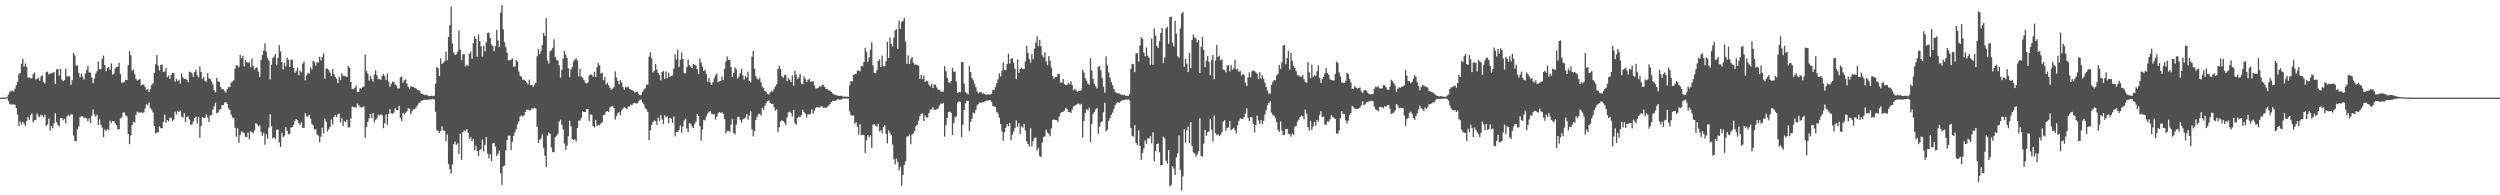 <svg xmlns="http://www.w3.org/2000/svg" width="1920" height="150"><path fill="#4f4f4f" d="M0 75h1v1H0zM1 75h1v1H1zM2 75h1v1H2zM3 75h1v1H3zM4 74.879h1v1H4zM5 74.391h1v1.089H5zM6 72.601h1v5.118H6zM7 70.537h1v9.439H7zM8 70.029h1v10.272H8zM9 69.521h1v10.771H9zM10 70.226h1v9.796H10zM11 68.15h1v12.39H11zM12 65.561h1v17.485H12zM13 63.052h1v24.971H13zM14 57.014h1v39.698H14zM15 56.087h1v37.214H15zM16 48.949h1v46.805H16zM17 45.179h1v48.485H17zM18 51.146h1v43.85H18zM19 48.752h1v47.988H19zM20 51.279h1v41.593H20zM21 59.624h1v30.291H21zM22 59.397h1v32.683H22zM23 60.265h1v28.125H23zM24 60.027h1v27.036H24zM25 56.863h1v37.095H25zM26 55.586h1v36.759H26zM27 61.086h1v30.925H27zM28 60.448h1v26.624H28zM29 59.619h1v29.416H29zM30 61.917h1v28.171H30zM31 58.731h1v29.341H31zM32 57.802h1v30.918H32zM33 62.938h1v27.146H33zM34 64.197h1v23.946H34zM35 55.383h1v41.46H35zM36 54.872h1v40.664H36zM37 57.186h1v33.9H37zM38 56.284h1v43.976H38zM39 56.527h1v40.304H39zM40 55.829h1v42.733H40zM41 55.17h1v39.583H41zM42 64.4h1v22.57H42zM43 53.32h1v40.467H43zM44 53.027h1v42.994H44zM45 57.973h1v39.169H45zM46 52.961h1v37.928H46zM47 61.107h1v29.453H47zM48 62.347h1v30.117H48zM49 61.558h1v29.654H49zM50 52.691h1v42.151H50zM51 58.713h1v30.689H51zM52 58.534h1v29.73H52zM53 58.667h1v30.639H53zM54 65.19h1v22.461H54zM55 61.528h1v26.487H55zM56 40.638h1v63.468H56zM57 42.581h1v65.857H57zM58 50.411h1v57.924H58zM59 50.294h1v48.931H59zM60 55.877h1v41.128H60zM61 59.409h1v30.607H61zM62 56.532h1v32.934H62zM63 58.971h1v30.339H63zM64 61.114h1v29.359H64zM65 56.589h1v33.843H65zM66 53.833h1v37.214H66zM67 50.592h1v42.486H67zM68 55.577h1v35.326H68zM69 55.689h1v38.762H69zM70 59.523h1v29.238H70zM71 64.014h1v20.046H71zM72 60.329h1v27.558H72zM73 56.582h1v33.04H73zM74 54.716h1v33.419H74zM75 47.225h1v48.718H75zM76 53.123h1v38.595H76zM77 53.213h1v42.644H77zM78 45.154h1v52.902H78zM79 42.581h1v62.664H79zM80 49.942h1v49.517H80zM81 54.625h1v46.061H81zM82 52.066h1v46.954H82zM83 51.53h1v48.302H83zM84 53.6h1v39.034H84zM85 48.74h1v45.633H85zM86 57.273h1v35.734H86zM87 56.488h1v36.507H87zM88 52.567h1v42.254H88zM89 51.375h1v44.738H89zM90 51.308h1v47.876H90zM91 48.212h1v51.192H91zM92 56.907h1v33.866H92zM93 63.519h1v26.624H93zM94 63.359h1v23.111H94zM95 62.915h1v23.383H95zM96 61.217h1v27.347H96zM97 61.56h1v27.901H97zM98 50.047h1v52.831H98zM99 39.306h1v71.408H99zM100 42.437h1v61.604H100zM101 54.227h1v41.815H101zM102 53.407h1v40.16H102zM103 57.001h1v37.198H103zM104 60.548h1v27.489H104zM105 61.913h1v23.827H105zM106 61.221h1v25.251H106zM107 60.617h1v25.958H107zM108 65.414h1v20.54H108zM109 65.048h1v21.836H109zM110 64.861h1v21.387H110zM111 66.911h1v16.393H111zM112 69.196h1v10.826H112zM113 68.44h1v12.557H113zM114 70.702h1v8.089H114zM115 68.326h1v14.566H115zM116 65.323h1v18.954H116zM117 63.972h1v22.417H117zM118 55.959h1v40.776H118zM119 49.475h1v53.056H119zM120 42.293h1v59.366H120zM121 50.322h1v51.35H121zM122 54.172h1v42.921H122zM123 49.892h1v48.604H123zM124 49.466h1v48.89H124zM125 55.25h1v38.414H125zM126 54.906h1v33.209H126zM127 52.075h1v42.156H127zM128 59.299h1v32.87H128zM129 57.994h1v35.31H129zM130 60.635h1v29.7H130zM131 57.422h1v33.033H131zM132 56.012h1v37.002H132zM133 56.14h1v35.651H133zM134 62.755h1v23.056H134zM135 60.558h1v27.475H135zM136 62.393h1v22.884H136zM137 61.253h1v24.866H137zM138 64.362h1v20.494H138zM139 56.499h1v33.094H139zM140 59.37h1v30.975H140zM141 60.571h1v26.308H141zM142 60.477h1v33.143H142zM143 61.221h1v28.524H143zM144 63.11h1v26.315H144zM145 55.009h1v36.786H145zM146 55.483h1v40.547H146zM147 56.259h1v39.167H147zM148 59.088h1v34.269H148zM149 55.264h1v35.333H149zM150 53.462h1v36.196H150zM151 57.935h1v37.047H151zM152 59.507h1v30.179H152zM153 50.977h1v54.875H153zM154 55.231h1v41.41H154zM155 60.759h1v29.183H155zM156 59.113h1v31.424H156zM157 62.041h1v28.421H157zM158 62.865h1v25.01H158zM159 56.184h1v33.978H159zM160 60.077h1v33.628H160zM161 60.796h1v28.006H161zM162 62.636h1v25.69H162zM163 64.828h1v19.46H163zM164 69.292h1v12.497H164zM165 70.921h1v7.933H165zM166 59.779h1v27.281H166zM167 62.437h1v23.989H167zM168 62.851h1v21.36H168zM169 66.783h1v17.068H169zM170 68.596h1v12.131H170zM171 68.475h1v12.257H171zM172 69.997h1v8.775H172zM173 71.136h1v7.247H173zM174 68.532h1v11.188H174zM175 66.939h1v16.32H175zM176 66.792h1v17.652H176zM177 63.464h1v24.504H177zM178 62.672h1v27.507H178zM179 61.711h1v28.988H179zM180 52.762h1v45.434H180zM181 50.015h1v55.047H181zM182 50.349h1v48.24H182zM183 51.62h1v58.034H183zM184 41.917h1v61.792H184zM185 44.705h1v56.194H185zM186 42.874h1v58.636H186zM187 50.972h1v51.373H187zM188 45.934h1v59.137H188zM189 47.649h1v57.746H189zM190 48.244h1v53.607H190zM191 47.768h1v59.355H191zM192 51.725h1v49.091H192zM193 44.877h1v56.67H193zM194 50.713h1v51.719H194zM195 53.481h1v46.603H195zM196 51.986h1v42.628H196zM197 51.803h1v43.706H197zM198 55.021h1v41.879H198zM199 59.209h1v37.162H199zM200 46.035h1v55.244H200zM201 42.229h1v62.081H201zM202 38.807h1v63.234H202zM203 33.36h1v77.807H203zM204 39.603h1v63.481H204zM205 44.389h1v62.115H205zM206 46.518h1v51.481H206zM207 61.07h1v26.642H207zM208 49.677h1v47.32H208zM209 44.669h1v61.721H209zM210 43.547h1v61.804H210zM211 41.526h1v65.18H211zM212 50.102h1v49.46H212zM213 44.458h1v55.15H213zM214 34.669h1v74.701H214zM215 39.457h1v73.312H215zM216 47.637h1v54.28H216zM217 53.341h1v51.943H217zM218 48.175h1v55.967H218zM219 50.938h1v46.729H219zM220 44.263h1v56.308H220zM221 45.95h1v57.24H221zM222 51.395h1v51.435H222zM223 45.799h1v52.172H223zM224 45.868h1v51.712H224zM225 52.059h1v43.818H225zM226 55.923h1v37.018H226zM227 54.643h1v36.796H227zM228 51.952h1v40.352H228zM229 57.861h1v36.617H229zM230 54.121h1v41.941H230zM231 55.605h1v38.251H231zM232 48.894h1v49.311H232zM233 47.276h1v50.961H233zM234 61.75h1v25.253H234zM235 57.87h1v31.618H235zM236 55.916h1v33.628H236zM237 56.529h1v31.618H237zM238 51.718h1v39.473H238zM239 53.339h1v41.664H239zM240 46.692h1v49.744H240zM241 47.724h1v51.824H241zM242 50.397h1v48.817H242zM243 47.855h1v55.578H243zM244 48.074h1v56.109H244zM245 43.597h1v65.686H245zM246 46.337h1v58.693H246zM247 43.666h1v54.36H247zM248 41.011h1v61.476H248zM249 60.429h1v30.623H249zM250 52.62h1v40.92H250zM251 52.789h1v48.158H251zM252 53.86h1v45.461H252zM253 55.774h1v41.689H253zM254 58.521h1v33.287H254zM255 53.055h1v42.655H255zM256 56.767h1v33.037H256zM257 58.992h1v29.238H257zM258 60.448h1v29.345H258zM259 63.817h1v24.056H259zM260 58.987h1v28.313H260zM261 61.354h1v32.717H261zM262 56.218h1v34.607H262zM263 58.173h1v38.659H263zM264 58.443h1v34.546H264zM265 58.498h1v35.37H265zM266 59.239h1v32.717H266zM267 50.67h1v47.297H267zM268 52.213h1v45.55H268zM269 62.856h1v28.24H269zM270 68.166h1v13.678H270zM271 68.619h1v13.445H271zM272 67.383h1v14.969H272zM273 65.652h1v17.153H273zM274 70.647h1v8.899H274zM275 70.541h1v10.3H275zM276 67.717h1v14.31H276zM277 68.243h1v14.383H277zM278 66.98h1v15.454H278zM279 66.33h1v15.303H279zM280 41.927h1v63.896H280zM281 54.595h1v42.822H281zM282 56.504h1v37.123H282zM283 61.899h1v29.043H283zM284 58.2h1v29.32H284zM285 60.574h1v30.078H285zM286 62.661h1v24.25H286zM287 57.193h1v36.846H287zM288 53.954h1v38.038H288zM289 57.797h1v33.239H289zM290 60.896h1v27.105H290zM291 60.617h1v28.144H291zM292 61.306h1v26.516H292zM293 58.25h1v30.368H293zM294 56.893h1v41.522H294zM295 58.518h1v36.166H295zM296 61.491h1v26.441H296zM297 56.488h1v39.41H297zM298 62.688h1v24.827H298zM299 66.646h1v17.263H299zM300 64.428h1v22.641H300zM301 62.608h1v24.765H301zM302 62.931h1v23.614H302zM303 64.929h1v18.242H303zM304 65.721h1v18.7H304zM305 67.909h1v16.809H305zM306 67.955h1v13.371H306zM307 59.45h1v31.046H307zM308 58.722h1v34.344H308zM309 63.615h1v23.067H309zM310 61.569h1v26.377H310zM311 60.988h1v25.658H311zM312 64.096h1v21.57H312zM313 66.678h1v16.503H313zM314 68.472h1v14.969H314zM315 66.145h1v21.788H315zM316 66.804h1v18.631H316zM317 66.765h1v17.134H317zM318 67.387h1v16.571H318zM319 67.852h1v14.729H319zM320 69.031h1v12.016H320zM321 69.214h1v10.117H321zM322 69.969h1v8.84H322zM323 71.805h1v5.681H323zM324 72.066h1v5.1H324zM325 72.615h1v4.097H325zM326 73.219h1v3.365H326zM327 72.638h1v4.28H327zM328 73.242h1v3.223H328zM329 73.833h1v2.815H329zM330 73.75h1v2.412H330zM331 73.531h1v2.852H331zM332 73.933h1v1.991H332zM333 73.526h1v2.939H333zM334 64.197h1v21.74H334zM335 51.494h1v48.517H335zM336 52.446h1v48.075H336zM337 58.376h1v43.791H337zM338 44.797h1v55.74H338zM339 49.205h1v47.775H339zM340 48.09h1v52.071H340zM341 47.173h1v53.403H341zM342 39.613h1v68.878H342zM343 46.25h1v57.022H343zM344 28.432h1v97.556H344zM345 19.375h1v110.561H345zM346 5.033h1v128.318H346zM347 33.373h1v92.923H347zM348 40.269h1v70.483H348zM349 42.24h1v66.489H349zM350 41.604h1v69.611H350zM351 39.624h1v70.547H351zM352 23.378h1v94.784H352zM353 38.058h1v64.724H353zM354 46.17h1v76.679H354zM355 41.725h1v59.828H355zM356 41.537h1v58.485H356zM357 50.995h1v49.686H357zM358 49.736h1v49.508H358zM359 50.555h1v51.444H359zM360 41.357h1v65.436H360zM361 39.638h1v65.658H361zM362 45.108h1v63.195H362zM363 33.103h1v73.596H363zM364 27.976h1v87.432H364zM365 29.899h1v82.021H365zM366 43.563h1v72.417H366zM367 26.482h1v93.417H367zM368 31.567h1v83.77H368zM369 35.561h1v78.995H369zM370 43.394h1v63.868H370zM371 35.104h1v81.206H371zM372 39.45h1v71.792H372zM373 32.444h1v72.785H373zM374 25.319h1v92.625H374zM375 24.95h1v96.674H375zM376 29.301h1v89.167H376zM377 34.133h1v89.572H377zM378 35.479h1v74.658H378zM379 39.381h1v70.32H379zM380 35.527h1v77.118H380zM381 22.884h1v96.866H381zM382 31.155h1v86.992H382zM383 36.202h1v79.476H383zM384 9.579h1v123.603H384zM385 3.857h1v138.114H385zM386 22.517h1v105.232H386zM387 32.478h1v94.72H387zM388 36.278h1v79.247H388zM389 40.411h1v67.038H389zM390 46.367h1v57.757H390zM391 46.301h1v57.954H391zM392 45.763h1v69.373H392zM393 44.824h1v64.049H393zM394 51.194h1v53.028H394zM395 51.098h1v50.6H395zM396 46.143h1v52.941H396zM397 47.264h1v48.208H397zM398 54.831h1v38.498H398zM399 58.134h1v31.263H399zM400 58.912h1v29.629H400zM401 61.285h1v28.258H401zM402 61.176h1v27.402H402zM403 62.119h1v23.85H403zM404 63.389h1v20.902H404zM405 64.755h1v19.396H405zM406 61.196h1v23.669H406zM407 65.392h1v19.364H407zM408 65.24h1v18.027H408zM409 66.664h1v16.837H409zM410 64.945h1v17.864H410zM411 63.602h1v19.666H411zM412 43.128h1v54.248H412zM413 37.688h1v72.113H413zM414 41.595h1v65.837H414zM415 39.153h1v67.306H415zM416 34.538h1v68.627H416zM417 25.34h1v88.231H417zM418 27.564h1v92.108H418zM419 13.909h1v114.507H419zM420 46.323h1v57.874H420zM421 48.793h1v53.026H421zM422 39.436h1v63.314H422zM423 38.509h1v74.754H423zM424 36.742h1v79.945H424zM425 30.169h1v86.8H425zM426 43.865h1v61.442H426zM427 45.937h1v58.343H427zM428 46.52h1v56.198H428zM429 50.203h1v43.294H429zM430 59.656h1v32.243H430zM431 53.675h1v42.135H431zM432 44.861h1v54.704H432zM433 39.212h1v71.08H433zM434 42.009h1v73.081H434zM435 44.602h1v67.35H435zM436 52.496h1v52.227H436zM437 59.173h1v33.429H437zM438 53.339h1v43.612H438zM439 51.443h1v55.356H439zM440 47.131h1v60.364H440zM441 45.708h1v61.195H441zM442 44.744h1v63.974H442zM443 46.433h1v51.849H443zM444 58.644h1v33.971H444zM445 52.995h1v39.554H445zM446 58.795h1v31.696H446zM447 59.601h1v25.772H447zM448 61.425h1v24.587H448zM449 63.547h1v22.495H449zM450 64.032h1v19.808H450zM451 63.332h1v20.325H451zM452 58.074h1v34.889H452zM453 57.175h1v30.712H453zM454 57.372h1v30.78H454zM455 58.82h1v37.897H455zM456 55.021h1v42.845H456zM457 59.116h1v32.973H457zM458 51.709h1v45.086H458zM459 48.235h1v47.574H459zM460 50.175h1v46.075H460zM461 56.413h1v38.405H461zM462 55.829h1v38.183H462zM463 61.585h1v26.786H463zM464 59.143h1v28.908H464zM465 64.801h1v20.957H465zM466 63.528h1v21.813H466zM467 65.531h1v20.469H467zM468 67.479h1v15.051H468zM469 68.976h1v12.845H469zM470 68.081h1v13.241H470zM471 67.035h1v15.889H471zM472 54.787h1v37.125H472zM473 59.473h1v29.828H473zM474 62.132h1v24.903H474zM475 64.737h1v21.387H475zM476 61.448h1v27.084H476zM477 63.332h1v21.49H477zM478 66.875h1v16.585H478zM479 68.889h1v13.271H479zM480 66.765h1v16.352H480zM481 67.232h1v16.553H481zM482 66.38h1v15.482H482zM483 68.271h1v13.568H483zM484 68.756h1v11.65H484zM485 69.237h1v11.44H485zM486 69.855h1v9.49H486zM487 71.068h1v7.915H487zM488 70.587h1v8.931H488zM489 70.724h1v8.634H489zM490 72.208h1v5.612H490zM491 73.187h1v3.333H491zM492 72.876h1v3.644H492zM493 70.436h1v8.327H493zM494 68.802h1v11.376H494zM495 67.776h1v15.216H495zM496 65.33h1v18.638H496zM497 64.758h1v21.202H497zM498 43.591h1v64.102H498zM499 40.141h1v60.059H499zM500 44.767h1v51.229H500zM501 55.664h1v37.974H501zM502 54.515h1v38.05H502zM503 49.134h1v43.788H503zM504 53.332h1v42.483H504zM505 55.948h1v34.365H505zM506 57.678h1v35.177H506zM507 61.702h1v26.711H507zM508 55.33h1v36.544H508zM509 54.337h1v40.918H509zM510 60.672h1v27.97H510zM511 54.845h1v35.305H511zM512 60.068h1v29.27H512zM513 55.861h1v38.684H513zM514 59.065h1v31.531H514zM515 58.315h1v32.84H515zM516 57.912h1v36.496H516zM517 52.611h1v36.887H517zM518 41.627h1v63.097H518zM519 45.712h1v55.596H519zM520 38.232h1v63.122H520zM521 51.407h1v48.329H521zM522 45.852h1v50.499H522zM523 40.308h1v61.719H523zM524 45.252h1v51.959H524zM525 56.236h1v36.34H525zM526 56.31h1v34.857H526zM527 51.544h1v47.187H527zM528 45.747h1v55.759H528zM529 49.992h1v44.456H529zM530 51.118h1v43.994H530zM531 52.21h1v44.903H531zM532 49.026h1v49.409H532zM533 49.722h1v45.351H533zM534 50.331h1v43.122H534zM535 53.146h1v34.516H535zM536 56.886h1v32.19H536zM537 44.962h1v52.035H537zM538 48.008h1v60.046H538zM539 51.215h1v48.336H539zM540 54.529h1v37.56H540zM541 53.572h1v38.929H541zM542 56.863h1v32.522H542zM543 62.842h1v24.34H543zM544 59.843h1v25.96H544zM545 63.396h1v21.831H545zM546 65.268h1v22.138H546zM547 63.158h1v24.697H547zM548 60.173h1v27.434H548zM549 57.898h1v33.955H549zM550 56.483h1v33.22H550zM551 63.107h1v24.09H551zM552 62.521h1v23.516H552zM553 62.173h1v24.546H553zM554 58.678h1v27.542H554zM555 61.34h1v26.139H555zM556 52.849h1v38.617H556zM557 47.115h1v55.379H557zM558 43.364h1v57.164H558zM559 46.028h1v54.532H559zM560 45.831h1v55.354H560zM561 51.615h1v44.074H561zM562 59.042h1v32.305H562zM563 55.994h1v46.235H563zM564 51.823h1v51.399H564zM565 53.201h1v42.495H565zM566 60.31h1v29.737H566zM567 58.729h1v30.925H567zM568 56.094h1v35.972H568zM569 52.853h1v41.341H569zM570 57.887h1v33.864H570zM571 61.118h1v30.087H571zM572 58.466h1v31.939H572zM573 59.72h1v27.91H573zM574 54.932h1v37.034H574zM575 62.105h1v26.61H575zM576 63.277h1v22.234H576zM577 43.451h1v55.816H577zM578 39.171h1v65.569H578zM579 52.849h1v47.892H579zM580 58.443h1v33.735H580zM581 60.509h1v29.139H581zM582 61.075h1v26.585H582zM583 59.647h1v27.649H583zM584 63.231h1v25.617H584zM585 66.541h1v16.333H585zM586 67.717h1v16.626H586zM587 69.855h1v11.298H587zM588 70.564h1v8.473H588zM589 72.148h1v5.37H589zM590 72.528h1v4.683H590zM591 71.031h1v8.038H591zM592 69.965h1v10.007H592zM593 70.271h1v9.545H593zM594 68.312h1v14.028H594zM595 66.22h1v18.81H595zM596 64.714h1v19.277H596zM597 52.979h1v48.533H597zM598 50.491h1v47.315H598zM599 53.091h1v40.215H599zM600 58.575h1v33.797H600zM601 59.772h1v33.17H601zM602 57.765h1v36.455H602zM603 57.404h1v38.544H603zM604 62.315h1v27.874H604zM605 60.033h1v26.223H605zM606 61.208h1v24.637H606zM607 62.91h1v23.85H607zM608 57.948h1v31.664H608zM609 65.868h1v18.503H609zM610 54.357h1v40.227H610zM611 57.399h1v38.384H611zM612 60.69h1v29.897H612zM613 59.349h1v30.149H613zM614 56.618h1v33.371H614zM615 64.059h1v24.353H615zM616 64.705h1v19.583H616zM617 58.848h1v27.217H617zM618 60.773h1v26.638H618zM619 62.929h1v27.237H619zM620 61.285h1v26.4H620zM621 60.713h1v27.391H621zM622 62.732h1v24.793H622zM623 62.718h1v21.405H623zM624 62.302h1v24.994H624zM625 65.54h1v19.352H625zM626 67.802h1v15.214H626zM627 67.978h1v14.195H627zM628 67.342h1v15.239H628zM629 66.071h1v16.592H629zM630 66.751h1v14.88H630zM631 65.144h1v16.745H631zM632 65.46h1v17.34H632zM633 66.886h1v15.722H633zM634 68.399h1v14.617H634zM635 68.385h1v13.509H635zM636 69.456h1v11.458H636zM637 69.667h1v10.195H637zM638 70.647h1v7.773H638zM639 71.773h1v5.621H639zM640 72.546h1v5.022H640zM641 72.844h1v4.569H641zM642 73.183h1v3.703H642zM643 73.544h1v2.687H643zM644 73.659h1v2.847H644zM645 73.512h1v3.008H645zM646 73.563h1v2.65H646zM647 74.355h1v1.222H647zM648 74.066h1v1.552H648zM649 74.194h1v1.547H649zM650 74.236h1v1.534H650zM651 74.364h1v1.19H651zM652 65.479h1v20.147H652zM653 62.228h1v26.098H653zM654 62.622h1v26.294H654zM655 57.561h1v31.071H655zM656 56.873h1v38.238H656zM657 56.667h1v37.116H657zM658 54.298h1v43.028H658zM659 54.165h1v49.192H659zM660 54.829h1v40.627H660zM661 50.713h1v53.177H661zM662 50.931h1v52.575H662zM663 47.635h1v56.146H663zM664 36.729h1v80.668H664zM665 39.688h1v67.988H665zM666 47.388h1v56.301H666zM667 44.131h1v61.504H667zM668 38.299h1v65.514H668zM669 32.41h1v81.112H669zM670 50.233h1v45.459H670zM671 56.003h1v39.49H671zM672 56.284h1v40.24H672zM673 53.787h1v43.603H673zM674 46.864h1v48.311H674zM675 45.529h1v55.381H675zM676 51.517h1v48.547H676zM677 42.595h1v59.734H677zM678 50.917h1v46.445H678zM679 50.83h1v45.344H679zM680 46.944h1v55.88H680zM681 32.167h1v77.963H681zM682 44.435h1v55.752H682zM683 28.748h1v73.387H683zM684 33.783h1v70.002H684zM685 35.783h1v75.193H685zM686 28.88h1v93.365H686zM687 23.232h1v102.985H687zM688 22.357h1v99.428H688zM689 37.491h1v86.956H689zM690 15.804h1v115.175H690zM691 22.236h1v105.823H691zM692 16.857h1v125.85H692zM693 16.006h1v118.32H693zM694 13.749h1v112.955H694zM695 32.05h1v91.785H695zM696 49.022h1v55.96H696zM697 42.487h1v62.238H697zM698 49.182h1v54.154H698zM699 45.403h1v65.329H699zM700 43.826h1v59.597H700zM701 48.207h1v54.315H701zM702 49.677h1v50.977H702zM703 49.525h1v47.352H703zM704 50.002h1v45.887H704zM705 50.409h1v42.371H705zM706 60.683h1v28.542H706zM707 57.529h1v30.027H707zM708 60.768h1v26.171H708zM709 58.072h1v34.841H709zM710 62.92h1v25.743H710zM711 61.972h1v28.249H711zM712 62.485h1v27.768H712zM713 65.039h1v21.808H713zM714 66.28h1v17.958H714zM715 64.554h1v19.544H715zM716 67.625h1v14.745H716zM717 64.888h1v19.4H717zM718 64.97h1v19.474H718zM719 67.177h1v16.727H719zM720 68.82h1v14.463H720zM721 69.072h1v11.952H721zM722 70.189h1v9.316H722zM723 70.608h1v9.094H723zM724 70.253h1v8.688H724zM725 50.784h1v54.109H725zM726 54.714h1v41.54H726zM727 59.621h1v30.996H727zM728 63.036h1v22.978H728zM729 63.883h1v21.865H729zM730 62.196h1v24.527H730zM731 52.023h1v51.772H731zM732 54.971h1v39.654H732zM733 55.115h1v35.102H733zM734 62.709h1v26.578H734zM735 71.434h1v7.251H735zM736 70.477h1v7.503H736zM737 70.944h1v7.246H737zM738 47.706h1v57.597H738zM739 47.573h1v48.199H739zM740 64.087h1v20.43H740zM741 70.61h1v8.775H741zM742 71.635h1v5.8H742zM743 72.501h1v4.976H743zM744 50.761h1v49.938H744zM745 55.371h1v38.254H745zM746 59.853h1v31.394H746zM747 61.656h1v24.875H747zM748 64.403h1v22.607H748zM749 66.955h1v17.347H749zM750 70.189h1v10.625H750zM751 71.7h1v8.048H751zM752 70.747h1v7.901H752zM753 70.518h1v8.418H753zM754 71.864h1v6.697H754zM755 71.686h1v6.839H755zM756 72.363h1v5.502H756zM757 72.903h1v4.413H757zM758 72.565h1v4.697H758zM759 72.409h1v4.715H759zM760 72.638h1v4.303H760zM761 72.002h1v6.189H761zM762 69.212h1v12.023H762zM763 68.976h1v12.905H763zM764 66.724h1v15.335H764zM765 63.803h1v22.168H765zM766 60.805h1v26.45H766zM767 56.323h1v34.221H767zM768 58.713h1v36.519H768zM769 54.268h1v46.706H769zM770 47.923h1v60.121H770zM771 53.659h1v47.791H771zM772 53.986h1v44.118H772zM773 49.063h1v46.326H773zM774 41.267h1v55.793H774zM775 48.734h1v45.736H775zM776 45.055h1v62.715H776zM777 44.724h1v58.773H777zM778 48.154h1v52.845H778zM779 52.725h1v45.665H779zM780 60.837h1v31.737H780zM781 45.726h1v51.636H781zM782 55.925h1v38.634H782zM783 52.972h1v49.819H783zM784 52.231h1v44.894H784zM785 53.064h1v44.935H785zM786 53.036h1v42.163H786zM787 47.134h1v53.165H787zM788 35.163h1v73.378H788zM789 40.659h1v69.913H789zM790 45.314h1v67.251H790zM791 48.061h1v50.423H791zM792 41.396h1v71.087H792zM793 45.479h1v62.941H793zM794 37.216h1v68.725H794zM795 32.687h1v73.051H795zM796 27.8h1v87.878H796zM797 35.463h1v78.087H797zM798 30.499h1v89.348H798zM799 35.465h1v85.125H799zM800 42.444h1v66.944H800zM801 44.099h1v61.115H801zM802 40.132h1v64.635H802zM803 47.06h1v52.575H803zM804 50.082h1v51.721H804zM805 43.085h1v59.604H805zM806 46.628h1v57.988H806zM807 52.009h1v46.658H807zM808 58.541h1v33.525H808zM809 60.471h1v31.371H809zM810 59.056h1v33.012H810zM811 59.079h1v33.257H811zM812 56.763h1v37.029H812zM813 56.813h1v32.753H813zM814 63.496h1v23.282H814zM815 63.373h1v22.623H815zM816 60.686h1v25.31H816zM817 64.572h1v20.458H817zM818 65.305h1v17.567H818zM819 65.327h1v18.384H819zM820 63.464h1v22.463H820zM821 64.659h1v21.419H821zM822 62.336h1v24.484H822zM823 65.314h1v18.826H823zM824 69.392h1v12.314H824zM825 68.147h1v13.049H825zM826 69.36h1v11.069H826zM827 70.427h1v9.311H827zM828 69.942h1v9.586H828zM829 69.859h1v10.641H829zM830 69.191h1v10.588H830zM831 53.458h1v52.136H831zM832 55.643h1v37.329H832zM833 60.072h1v26.683H833zM834 61.945h1v21.849H834zM835 64.206h1v20.501H835zM836 65.034h1v17.729H836zM837 44.737h1v64.36H837zM838 54.071h1v41.051H838zM839 60.608h1v26.871H839zM840 64.412h1v21.584H840zM841 66.422h1v17.638H841zM842 67.955h1v15.056H842zM843 51.453h1v51.27H843zM844 50.613h1v46.814H844zM845 54.112h1v39.973H845zM846 59.85h1v33.296H846zM847 66.628h1v19.57H847zM848 71.095h1v7.814H848zM849 43.336h1v57.61H849zM850 50.226h1v49.348H850zM851 55.566h1v37.192H851zM852 59.541h1v31.284H852zM853 63.075h1v25.113H853zM854 65.424h1v21.108H854zM855 68.335h1v15.418H855zM856 70.459h1v10.309H856zM857 71.219h1v8.052H857zM858 71.672h1v6.766H858zM859 71.732h1v7.274H859zM860 72.423h1v5.571H860zM861 72.821h1v4.573H861zM862 73.141h1v3.662H862zM863 72.729h1v4.07H863zM864 73.691h1v2.655H864zM865 73.59h1v3.081H865zM866 73.599h1v2.614H866zM867 72.318h1v4.816H867zM868 52.814h1v45.509H868zM869 48.926h1v55.397H869zM870 49.374h1v55.551H870zM871 55.396h1v40.698H871zM872 41.016h1v68.876H872zM873 40.805h1v70.501H873zM874 47.289h1v52.802H874zM875 34.964h1v77.089H875zM876 28.663h1v94.019H876zM877 29.958h1v87.67H877zM878 40.313h1v73.735H878zM879 43.224h1v64.578H879zM880 36.511h1v73.992H880zM881 42.838h1v63.426H881zM882 44.529h1v61.966H882zM883 49.743h1v54.846H883zM884 29.72h1v80.336H884zM885 49.828h1v51.765H885zM886 21.751h1v102.138H886zM887 27.29h1v88.775H887zM888 35.294h1v75.289H888zM889 36.77h1v73.495H889zM890 31.696h1v85.299H890zM891 25.33h1v101.675H891zM892 21.403h1v105.294H892zM893 48.276h1v56.649H893zM894 44.211h1v61.966H894zM895 21.927h1v101.481H895zM896 20.563h1v105.191H896zM897 33.598h1v81.698H897zM898 13.017h1v130.208H898zM899 12.792h1v129.128H899zM900 32.7h1v94.935H900zM901 35.651h1v93.827H901zM902 15.91h1v118.526H902zM903 25.903h1v94.953H903zM904 43.263h1v74.555H904zM905 44.405h1v59.59H905zM906 21.865h1v108.656H906zM907 10.426h1v135.752H907zM908 9.112h1v126.317H908zM909 51.212h1v48.022H909zM910 45.259h1v64.273H910zM911 48.891h1v51.167H911zM912 55.344h1v41.849H912zM913 40.581h1v69.437H913zM914 52.359h1v41.433H914zM915 30.611h1v81.531H915zM916 26.44h1v90.588H916zM917 28.599h1v89.155H917zM918 29.675h1v90.682H918zM919 32.51h1v86.146H919zM920 30.851h1v85.383H920zM921 56.076h1v34.793H921zM922 36.067h1v83.669H922zM923 28.331h1v91.891H923zM924 38.4h1v71.936H924zM925 51.535h1v48.325H925zM926 46.751h1v57.523H926zM927 42.844h1v58.851H927zM928 47.575h1v53.28H928zM929 57.829h1v33.344H929zM930 46.191h1v53.213H930zM931 42.226h1v66.484H931zM932 60.814h1v28.025H932zM933 46.479h1v55.823H933zM934 34.499h1v69.357H934zM935 43.781h1v59.361H935zM936 42.625h1v61.913H936zM937 46.298h1v57.102H937zM938 45.66h1v55.878H938zM939 53.329h1v40.066H939zM940 53.824h1v38.521H940zM941 55.518h1v45.006H941zM942 50.42h1v47.794H942zM943 49.976h1v47.935H943zM944 54.838h1v38.189H944zM945 49.969h1v50.133H945zM946 53.549h1v45.516H946zM947 52.451h1v45.695H947zM948 45.934h1v54.079H948zM949 53.448h1v49.112H949zM950 52.826h1v43.529H950zM951 55.128h1v37.631H951zM952 54.467h1v36.521H952zM953 57.953h1v33.275H953zM954 56.715h1v34.646H954zM955 57.61h1v32.428H955zM956 63.4h1v23.836H956zM957 65.977h1v17.111H957zM958 59.418h1v30.95H958zM959 55.563h1v37.384H959zM960 59.322h1v30.561H960zM961 54.739h1v35.399H961zM962 53.984h1v41.051H962zM963 54.6h1v47.107H963zM964 55.534h1v40.46H964zM965 56.799h1v31.948H965zM966 60.642h1v31.898H966zM967 55.513h1v39.666H967zM968 60.347h1v31.879H968zM969 57.852h1v37.569H969zM970 60.713h1v32.037H970zM971 63.451h1v24.45H971zM972 66.772h1v17.677H972zM973 69.493h1v11.142H973zM974 71.947h1v7.091H974zM975 71.892h1v5.855H975zM976 65.245h1v21.225H976zM977 63.052h1v25.058H977zM978 61.4h1v27.512H978zM979 61.794h1v28.762H979zM980 57.852h1v35.999H980zM981 56.575h1v43.145H981zM982 49.887h1v51.431H982zM983 52.863h1v40.501H983zM984 47.752h1v52.527H984zM985 35.044h1v68.775H985zM986 34.458h1v68.97H986zM987 49.29h1v49.853H987zM988 44.476h1v54.488H988zM989 39.015h1v63.742H989zM990 53.38h1v49.723H990zM991 40.711h1v64.301H991zM992 46.655h1v55.85H992zM993 50.468h1v53.09H993zM994 52.274h1v44.948H994zM995 54.712h1v42.051H995zM996 57.873h1v35.452H996zM997 57.825h1v34.008H997zM998 58.859h1v31.064H998zM999 58.944h1v29.844H999zM1000 57.557h1v31.707H1000zM1001 60.809h1v30.9H1001zM1002 63.075h1v21.025H1002zM1003 63.519h1v23.864H1003zM1004 47.722h1v49.81H1004zM1005 55.6h1v44.656H1005zM1006 60.001h1v32.944H1006zM1007 49.69h1v50.13H1007zM1008 59.187h1v38.103H1008zM1009 57.797h1v35.864H1009zM1010 58.321h1v38.251H1010zM1011 54.682h1v37.388H1011zM1012 50.21h1v43.159H1012zM1013 59.976h1v28.276H1013zM1014 63.7h1v21.687H1014zM1015 60.841h1v29.174H1015zM1016 59.212h1v30.295H1016zM1017 56.188h1v39.513H1017zM1018 52.251h1v43.582H1018zM1019 56.122h1v37.091H1019zM1020 57.404h1v36.21H1020zM1021 60.892h1v30.721H1021zM1022 61.434h1v27.066H1022zM1023 61.729h1v27.997H1023zM1024 61.761h1v28.86H1024zM1025 56.889h1v34.523H1025zM1026 47.379h1v55.152H1026zM1027 48.354h1v54.374H1027zM1028 55.584h1v44.525H1028zM1029 58.681h1v32.065H1029zM1030 63.229h1v22.131H1030zM1031 63.597h1v23.996H1031zM1032 63.817h1v23.694H1032zM1033 62.274h1v30.14H1033zM1034 55.833h1v39.117H1034zM1035 56.918h1v35.692H1035zM1036 60.695h1v27.652H1036zM1037 63.341h1v23.42H1037zM1038 68.152h1v13.161H1038zM1039 68.209h1v14.147H1039zM1040 65.973h1v17.473H1040zM1041 67.433h1v16.361H1041zM1042 68.024h1v15.555H1042zM1043 67.506h1v15.843H1043zM1044 67.163h1v15.486H1044zM1045 70.139h1v10.813H1045zM1046 71.526h1v6.336H1046zM1047 69.456h1v11.376H1047zM1048 69.012h1v11.128H1048zM1049 69.8h1v8.835H1049zM1050 71.191h1v7.109H1050zM1051 72.235h1v5.578H1051zM1052 72.523h1v4.88H1052zM1053 72.235h1v5.191H1053zM1054 72.295h1v5.516H1054zM1055 68.147h1v13.79H1055zM1056 66.545h1v17.4H1056zM1057 66.98h1v17.487H1057zM1058 66.22h1v19.3H1058zM1059 67.822h1v14.479H1059zM1060 68.005h1v14.205H1060zM1061 67.854h1v14.539H1061zM1062 65.389h1v17.768H1062zM1063 65.511h1v15.907H1063zM1064 66.966h1v15.125H1064zM1065 68.797h1v11.994H1065zM1066 68.925h1v11.614H1066zM1067 66.483h1v16.963H1067zM1068 61.217h1v26.372H1068zM1069 62.343h1v24.706H1069zM1070 63.812h1v22.632H1070zM1071 65.753h1v19.133H1071zM1072 70.578h1v9.242H1072zM1073 67.996h1v12.973H1073zM1074 66.975h1v16.141H1074zM1075 67.433h1v15.299H1075zM1076 66.499h1v16.452H1076zM1077 66.454h1v16.608H1077zM1078 65.492h1v23.307H1078zM1079 53.849h1v42.84H1079zM1080 58.122h1v33.367H1080zM1081 62.1h1v28.428H1081zM1082 62.393h1v24.294H1082zM1083 63.943h1v21.852H1083zM1084 62.833h1v24.578H1084zM1085 60.361h1v30.286H1085zM1086 57.733h1v34.31H1086zM1087 59.07h1v29.984H1087zM1088 63.19h1v23.914H1088zM1089 66.023h1v18.045H1089zM1090 69.397h1v11.733H1090zM1091 66.994h1v16.04H1091zM1092 65.149h1v18.796H1092zM1093 65.689h1v19.615H1093zM1094 66.44h1v16.118H1094zM1095 66.687h1v16.915H1095zM1096 67.278h1v15.184H1096zM1097 69.978h1v10.048H1097zM1098 70.152h1v9.842H1098zM1099 70.573h1v9.014H1099zM1100 70.999h1v7.558H1100zM1101 71.851h1v6.967H1101zM1102 72.743h1v4.395H1102zM1103 73.553h1v2.44H1103zM1104 73.874h1v2.106H1104zM1105 74.089h1v2H1105zM1106 73.769h1v2.152H1106zM1107 74.112h1v1.758H1107zM1108 74.171h1v1.611H1108zM1109 74.4h1v1.218H1109zM1110 74.295h1v1.442H1110zM1111 73.32h1v2.866H1111zM1112 72.528h1v4.701H1112zM1113 68.358h1v12.678H1113zM1114 67.131h1v16.139H1114zM1115 66.87h1v17.697H1115zM1116 66.174h1v18.553H1116zM1117 65.565h1v19.007H1117zM1118 67.397h1v18.512H1118zM1119 63.686h1v21.225H1119zM1120 57.426h1v34.108H1120zM1121 59.047h1v33.378H1121zM1122 46.687h1v52.859H1122zM1123 47.74h1v53.436H1123zM1124 43.172h1v58.801H1124zM1125 41.373h1v60.806H1125zM1126 49.219h1v59.151H1126zM1127 49.834h1v49.071H1127zM1128 42.309h1v59.007H1128zM1129 45.511h1v50.378H1129zM1130 55.403h1v42.779H1130zM1131 48.056h1v57.146H1131zM1132 47.868h1v50.075H1132zM1133 48.452h1v51.346H1133zM1134 54.881h1v46.372H1134zM1135 46.019h1v57.18H1135zM1136 47.198h1v58.158H1136zM1137 48.088h1v53.925H1137zM1138 57.477h1v35.908H1138zM1139 49.64h1v46.022H1139zM1140 46.301h1v53.854H1140zM1141 44.263h1v50.941H1141zM1142 44.41h1v55.392H1142zM1143 46.209h1v52.95H1143zM1144 50.578h1v44.839H1144zM1145 55.984h1v43.17H1145zM1146 52.936h1v45.8H1146zM1147 36.527h1v75.395H1147zM1148 38.988h1v73.346H1148zM1149 43.371h1v64.743H1149zM1150 37.621h1v65.93H1150zM1151 41.231h1v67.929H1151zM1152 37.168h1v72.092H1152zM1153 38.322h1v69.849H1153zM1154 44.865h1v56.807H1154zM1155 53.426h1v42.316H1155zM1156 43.936h1v58.986H1156zM1157 44.991h1v52.005H1157zM1158 47.436h1v50.117H1158zM1159 43.128h1v62.254H1159zM1160 47.04h1v59.744H1160zM1161 41.334h1v59.208H1161zM1162 45.067h1v52.126H1162zM1163 52.668h1v42.673H1163zM1164 49.642h1v45.743H1164zM1165 57.248h1v40.824H1165zM1166 59.541h1v38.128H1166zM1167 57.337h1v31.927H1167zM1168 54.948h1v37.251H1168zM1169 59.875h1v33.056H1169zM1170 61.372h1v26.523H1170zM1171 61.739h1v23.365H1171zM1172 55.641h1v44.424H1172zM1173 56.863h1v39.135H1173zM1174 58.64h1v33.122H1174zM1175 60.503h1v27.942H1175zM1176 59.834h1v29.091H1176zM1177 62.503h1v23.621H1177zM1178 63.338h1v21.746H1178zM1179 61.7h1v23.44H1179zM1180 64.43h1v21.653H1180zM1181 64.192h1v22.312H1181zM1182 63.49h1v20.021H1182zM1183 63.039h1v22.486H1183zM1184 62.485h1v23.754H1184zM1185 55.302h1v34.992H1185zM1186 54.272h1v38.485H1186zM1187 55.833h1v32.186H1187zM1188 50.329h1v39.682H1188zM1189 58.896h1v28.054H1189zM1190 56.653h1v32.795H1190zM1191 58.024h1v34.198H1191zM1192 52.682h1v40.378H1192zM1193 53.288h1v40.737H1193zM1194 53.7h1v37.757H1194zM1195 38.8h1v74.884H1195zM1196 46.472h1v57.933H1196zM1197 31.487h1v78.869H1197zM1198 30.97h1v74.518H1198zM1199 44.339h1v57.903H1199zM1200 48.093h1v56.498H1200zM1201 48.699h1v49.35H1201zM1202 54.071h1v36.168H1202zM1203 56.852h1v36.313H1203zM1204 52.643h1v47.549H1204zM1205 54.272h1v43.186H1205zM1206 50.924h1v46.757H1206zM1207 55.215h1v40.568H1207zM1208 55.728h1v37.956H1208zM1209 55.296h1v38.952H1209zM1210 56.266h1v33.076H1210zM1211 57.175h1v33.655H1211zM1212 60.736h1v28.492H1212zM1213 64.421h1v19.702H1213zM1214 63.112h1v22.005H1214zM1215 63.959h1v22.676H1215zM1216 62.801h1v26.716H1216zM1217 40.83h1v62.522H1217zM1218 52h1v47.661H1218zM1219 51.53h1v49.856H1219zM1220 56.213h1v39.789H1220zM1221 55.618h1v39.515H1221zM1222 54.648h1v36.269H1222zM1223 61.391h1v27.21H1223zM1224 62.59h1v22H1224zM1225 64.192h1v18.485H1225zM1226 69.296h1v11.463H1226zM1227 69.809h1v9.86H1227zM1228 71.251h1v8.038H1228zM1229 71.608h1v6.331H1229zM1230 71.828h1v6.29H1230zM1231 69.878h1v9.567H1231zM1232 68.289h1v12.575H1232zM1233 67.401h1v16.32H1233zM1234 64.247h1v24.147H1234zM1235 59.216h1v31.495H1235zM1236 58.809h1v30.89H1236zM1237 55.314h1v37.466H1237zM1238 35.25h1v77.185H1238zM1239 38.743h1v65.962H1239zM1240 45.367h1v53.266H1240zM1241 41.778h1v68.087H1241zM1242 37.717h1v64.374H1242zM1243 39.855h1v65.885H1243zM1244 46.383h1v52.845H1244zM1245 57.772h1v35.834H1245zM1246 53.529h1v44.42H1246zM1247 52.789h1v41.044H1247zM1248 51.988h1v46.23H1248zM1249 54.112h1v41.06H1249zM1250 57.266h1v37.917H1250zM1251 52.764h1v41.753H1251zM1252 53.462h1v41.071H1252zM1253 50.313h1v48.217H1253zM1254 58.095h1v33.763H1254zM1255 59.093h1v34.248H1255zM1256 48.983h1v45.66H1256zM1257 55.518h1v35.711H1257zM1258 60.844h1v28.26H1258zM1259 58.392h1v29.577H1259zM1260 63.194h1v23.603H1260zM1261 66.756h1v20.746H1261zM1262 66.486h1v17.798H1262zM1263 60.974h1v28.446H1263zM1264 61.734h1v25.269H1264zM1265 61.079h1v26.992H1265zM1266 49.48h1v49.38H1266zM1267 51.768h1v45.054H1267zM1268 57.779h1v36.02H1268zM1269 62.517h1v24.784H1269zM1270 63.4h1v23.603H1270zM1271 64.613h1v20.137H1271zM1272 66.843h1v14.511H1272zM1273 70.189h1v9.677H1273zM1274 53.723h1v39.739H1274zM1275 56.813h1v39.007H1275zM1276 59.761h1v33.621H1276zM1277 56.895h1v40.655H1277zM1278 55.595h1v36.892H1278zM1279 57.525h1v34.53H1279zM1280 65.639h1v18.705H1280zM1281 51.993h1v42.069H1281zM1282 53.842h1v43.172H1282zM1283 59.642h1v32.607H1283zM1284 65.932h1v19.973H1284zM1285 65.95h1v19.405H1285zM1286 64.33h1v20.845H1286zM1287 62.251h1v25.187H1287zM1288 63.256h1v23.314H1288zM1289 65.245h1v17.212H1289zM1290 66.41h1v16.706H1290zM1291 68.376h1v13.806H1291zM1292 72.368h1v5.342H1292zM1293 72.693h1v4.28H1293zM1294 73.036h1v3.438H1294zM1295 70.523h1v8.382H1295zM1296 66.476h1v18.357H1296zM1297 67.941h1v14.768H1297zM1298 66.87h1v17.29H1298zM1299 63.419h1v23.781H1299zM1300 60.768h1v31.037H1300zM1301 57.072h1v35.127H1301zM1302 53.105h1v48.933H1302zM1303 48.665h1v45.205H1303zM1304 44.387h1v54.372H1304zM1305 45.19h1v56.649H1305zM1306 41.734h1v63.429H1306zM1307 41.075h1v59.663H1307zM1308 44.577h1v58.121H1308zM1309 50.127h1v56.322H1309zM1310 44.096h1v59.922H1310zM1311 45.074h1v50.455H1311zM1312 50.45h1v44.98H1312zM1313 51.869h1v57.576H1313zM1314 39.022h1v69.76H1314zM1315 34.852h1v84.717H1315zM1316 31.902h1v87.018H1316zM1317 45.909h1v60.904H1317zM1318 45.554h1v62.811H1318zM1319 43.698h1v60.398H1319zM1320 49.306h1v55.1H1320zM1321 49.445h1v49.597H1321zM1322 51.027h1v51.257H1322zM1323 47.811h1v51.671H1323zM1324 34.046h1v83.289H1324zM1325 43.627h1v62.026H1325zM1326 45.795h1v55.521H1326zM1327 35.813h1v67.624H1327zM1328 45.596h1v58.247H1328zM1329 48.386h1v52.63H1329zM1330 49.493h1v50.265H1330zM1331 50.052h1v42.63H1331zM1332 52.888h1v46.423H1332zM1333 44.822h1v56.818H1333zM1334 50.652h1v54.289H1334zM1335 46.614h1v50.558H1335zM1336 43.803h1v59.254H1336zM1337 35.877h1v75.827H1337zM1338 35.403h1v75.75H1338zM1339 41.659h1v55.15H1339zM1340 58.058h1v40.163H1340zM1341 44.829h1v52.467H1341zM1342 48.061h1v51.387H1342zM1343 49.562h1v48.249H1343zM1344 50.986h1v44.667H1344zM1345 31.725h1v84.541H1345zM1346 37.585h1v76.043H1346zM1347 45.325h1v54.573H1347zM1348 51.814h1v43.973H1348zM1349 51.064h1v41.025H1349zM1350 52.023h1v42.632H1350zM1351 56.948h1v35.351H1351zM1352 50.283h1v44.738H1352zM1353 55.861h1v38.37H1353zM1354 61.134h1v30.028H1354zM1355 62.444h1v28.762H1355zM1356 60.521h1v26.809H1356zM1357 59.203h1v31.119H1357zM1358 57.6h1v34.873H1358zM1359 61.23h1v26.596H1359zM1360 62.004h1v21.268H1360zM1361 61.867h1v21.405H1361zM1362 61.725h1v22.389H1362zM1363 58.26h1v27.562H1363zM1364 59.45h1v27.443H1364zM1365 41.991h1v65.006H1365zM1366 34.428h1v78.027H1366zM1367 27.816h1v83.635H1367zM1368 37.347h1v75.974H1368zM1369 42.398h1v72.657H1369zM1370 35.177h1v68.881H1370zM1371 40.443h1v65.161H1371zM1372 39.72h1v64.708H1372zM1373 50.105h1v46.164H1373zM1374 48.454h1v56.134H1374zM1375 48.459h1v53.866H1375zM1376 50.056h1v52.062H1376zM1377 59.006h1v36.626H1377zM1378 57.445h1v33.5H1378zM1379 56.342h1v37.514H1379zM1380 58.649h1v35.541H1380zM1381 59.253h1v29.641H1381zM1382 57.761h1v35.042H1382zM1383 58.296h1v33.98H1383zM1384 61.693h1v28.441H1384zM1385 58.765h1v30.137H1385zM1386 36.463h1v71.073H1386zM1387 36.836h1v82.474H1387zM1388 36.953h1v71.254H1388zM1389 48.743h1v53.738H1389zM1390 50.391h1v54.434H1390zM1391 50.542h1v45.454H1391zM1392 55.206h1v40.632H1392zM1393 53.201h1v45.434H1393zM1394 43.176h1v59.316H1394zM1395 56.255h1v38.313H1395zM1396 58.882h1v36.095H1396zM1397 58.99h1v33.111H1397zM1398 58.266h1v31.195H1398zM1399 60.1h1v27.633H1399zM1400 64.27h1v20.504H1400zM1401 69.621h1v10.684H1401zM1402 66.211h1v17.256H1402zM1403 64h1v20.275H1403zM1404 64.643h1v21.117H1404zM1405 64.982h1v22.019H1405zM1406 63.222h1v24.216H1406zM1407 62.059h1v34.241H1407zM1408 44.673h1v56.411H1408zM1409 44.428h1v50.773H1409zM1410 53.089h1v41.472H1410zM1411 54.776h1v42.033H1411zM1412 57.861h1v35.512H1412zM1413 50.354h1v50.655H1413zM1414 51.604h1v49.801H1414zM1415 55.607h1v38.652H1415zM1416 57.374h1v35.686H1416zM1417 60.434h1v27.503H1417zM1418 65.593h1v22.651H1418zM1419 58.866h1v34.337H1419zM1420 61.086h1v29.3H1420zM1421 59.235h1v31.485H1421zM1422 56.685h1v35.555H1422zM1423 57.623h1v38.947H1423zM1424 56.957h1v33.154H1424zM1425 57.816h1v32.458H1425zM1426 50.716h1v40.87H1426zM1427 59.01h1v29.082H1427zM1428 59.239h1v32.891H1428zM1429 55.708h1v34.367H1429zM1430 58.566h1v33.156H1430zM1431 60.388h1v28.412H1431zM1432 65.648h1v16.86H1432zM1433 59.853h1v27.221H1433zM1434 61.031h1v25.802H1434zM1435 62.691h1v24.486H1435zM1436 66.051h1v18.741H1436zM1437 58.843h1v31.675H1437zM1438 58.5h1v31.17H1438zM1439 59.349h1v30.964H1439zM1440 59.862h1v27.233H1440zM1441 62.544h1v24.157H1441zM1442 63.24h1v24.097H1442zM1443 66.186h1v17.082H1443zM1444 67.909h1v13.825H1444zM1445 63.693h1v23.809H1445zM1446 63.226h1v23.783H1446zM1447 65.657h1v21.035H1447zM1448 65.332h1v21.822H1448zM1449 65.222h1v22.055H1449zM1450 67.28h1v16.386H1450zM1451 67.094h1v14.759H1451zM1452 68.102h1v12.749H1452zM1453 69.914h1v10.613H1453zM1454 71.901h1v6.34H1454zM1455 73.251h1v3.671H1455zM1456 73.283h1v3.323H1456zM1457 72.697h1v3.571H1457zM1458 73.357h1v3.053H1458zM1459 73.032h1v3.516H1459zM1460 73.608h1v2.678H1460zM1461 73.75h1v2.957H1461zM1462 73.512h1v2.6H1462zM1463 73.563h1v2.646H1463zM1464 73.526h1v2.614H1464zM1465 73.975h1v1.868H1465zM1466 72.826h1v3.69H1466zM1467 64.883h1v21.378H1467zM1468 66.101h1v17.972H1468zM1469 58.63h1v31.769H1469zM1470 50.917h1v50.3H1470zM1471 47.717h1v59.458H1471zM1472 44.637h1v61.305H1472zM1473 38.864h1v71.817H1473zM1474 39.084h1v70.13H1474zM1475 45.461h1v59.327H1475zM1476 46.889h1v58.357H1476zM1477 23.996h1v91.719H1477zM1478 26.344h1v96.386H1478zM1479 35.145h1v85.676H1479zM1480 34.476h1v79.913H1480zM1481 34.074h1v80.442H1481zM1482 43.641h1v60.098H1482zM1483 22.396h1v90.7H1483zM1484 38.377h1v74.722H1484zM1485 29.029h1v80.126H1485zM1486 28.997h1v86.445H1486zM1487 27.85h1v87.308H1487zM1488 42.888h1v55.601H1488zM1489 48.901h1v46.997H1489zM1490 48.365h1v50.536H1490zM1491 50.381h1v50.549H1491zM1492 45.856h1v54.124H1492zM1493 47.406h1v52.14H1493zM1494 44.646h1v61.215H1494zM1495 36.98h1v77.073H1495zM1496 38.809h1v72.527H1496zM1497 41.24h1v54.575H1497zM1498 50.013h1v45.111H1498zM1499 39.924h1v63.774H1499zM1500 40.07h1v64.381H1500zM1501 47.301h1v54.52H1501zM1502 19.865h1v101.575H1502zM1503 23.6h1v98.439H1503zM1504 32.874h1v88.805H1504zM1505 33.785h1v86.526H1505zM1506 18.496h1v107.665H1506zM1507 29.443h1v90.989H1507zM1508 43.989h1v64.55H1508zM1509 40.173h1v70.435H1509zM1510 44.92h1v65.422H1510zM1511 43.112h1v63.452H1511zM1512 41.391h1v66.088H1512zM1513 44.806h1v64.2H1513zM1514 45.85h1v57.379H1514zM1515 46.754h1v53.509H1515zM1516 41.515h1v58.972H1516zM1517 51.471h1v46.855H1517zM1518 31.357h1v92.47H1518zM1519 8.72h1v131.158H1519zM1520 9.37h1v125.77H1520zM1521 21.739h1v106.718H1521zM1522 19.343h1v113.461H1522zM1523 17.665h1v115.521H1523zM1524 34.852h1v81.659H1524zM1525 37.511h1v66.374H1525zM1526 43.591h1v61.785H1526zM1527 33.476h1v89.378H1527zM1528 32.993h1v87.672H1528zM1529 43.959h1v61.593H1529zM1530 54.813h1v53.317H1530zM1531 52.171h1v52.209H1531zM1532 50.551h1v51.044H1532zM1533 49.736h1v52.342H1533zM1534 54.675h1v41.813H1534zM1535 51.292h1v44.601H1535zM1536 59.006h1v33.992H1536zM1537 61.519h1v28.148H1537zM1538 59.427h1v30.204H1538zM1539 59.647h1v32.634H1539zM1540 60.851h1v28.929H1540zM1541 53.05h1v43.003H1541zM1542 58.308h1v40.259H1542zM1543 61.565h1v31.591H1543zM1544 62.247h1v26.578H1544zM1545 61.306h1v24.818H1545zM1546 63.686h1v21.06H1546zM1547 67.641h1v14.587H1547zM1548 65.387h1v16.162H1548zM1549 48.83h1v44.001H1549zM1550 46.848h1v55.743H1550zM1551 46.033h1v51.559H1551zM1552 46.598h1v54.843H1552zM1553 30.238h1v84.47H1553zM1554 27.29h1v100.817H1554zM1555 22.82h1v101.051H1555zM1556 40.05h1v74.209H1556zM1557 50.583h1v51.859H1557zM1558 40.558h1v62.154H1558zM1559 36.115h1v80.254H1559zM1560 33.071h1v87.144H1560zM1561 27.83h1v85.031H1561zM1562 18.182h1v102.071H1562zM1563 31.547h1v86.166H1563zM1564 30.114h1v94.461H1564zM1565 39.972h1v78.016H1565zM1566 39.141h1v66.461H1566zM1567 42.391h1v65.541H1567zM1568 49.191h1v49.478H1568zM1569 47.658h1v56.452H1569zM1570 50.839h1v54.008H1570zM1571 56.854h1v36.864H1571zM1572 54.861h1v38.057H1572zM1573 59.157h1v32.79H1573zM1574 65.039h1v22.156H1574zM1575 52.615h1v44.591H1575zM1576 47.415h1v53.275H1576zM1577 49.841h1v50.446H1577zM1578 50.938h1v51.112H1578zM1579 56.616h1v38.05H1579zM1580 42.757h1v60.799H1580zM1581 47.98h1v54.72H1581zM1582 24.964h1v91.185H1582zM1583 40.942h1v67.544H1583zM1584 33.652h1v74.195H1584zM1585 35.445h1v74.98H1585zM1586 41.176h1v63.726H1586zM1587 46.637h1v54.163H1587zM1588 47.758h1v41.341H1588zM1589 57.857h1v29.906H1589zM1590 62.997h1v23.255H1590zM1591 60.709h1v25.196H1591zM1592 62.439h1v25.885H1592zM1593 60.461h1v28.73H1593zM1594 58.816h1v33.392H1594zM1595 55.614h1v37.812H1595zM1596 44.005h1v64.431H1596zM1597 44.261h1v63.909H1597zM1598 50.084h1v50.149H1598zM1599 60.292h1v32.376H1599zM1600 58.846h1v32.367H1600zM1601 56.44h1v36.475H1601zM1602 55.245h1v47.741H1602zM1603 53.6h1v43.921H1603zM1604 52.863h1v44.092H1604zM1605 53.309h1v43.779H1605zM1606 65.52h1v19.602H1606zM1607 66.618h1v16.974H1607zM1608 67.95h1v14.507H1608zM1609 66.591h1v16.361H1609zM1610 63.059h1v23.376H1610zM1611 49.901h1v50.476H1611zM1612 52.663h1v43.133H1612zM1613 59.775h1v28.597H1613zM1614 60.201h1v29.229H1614zM1615 63.588h1v23.259H1615zM1616 59.976h1v32.051H1616zM1617 55.573h1v34.964H1617zM1618 61.78h1v26.569H1618zM1619 60.603h1v27.132H1619zM1620 60.658h1v29.02H1620zM1621 60.786h1v27.425H1621zM1622 64.261h1v21.964H1622zM1623 64.389h1v19.922H1623zM1624 64.622h1v19.286H1624zM1625 66.616h1v16.372H1625zM1626 64.586h1v20.57H1626zM1627 62h1v24.884H1627zM1628 63.698h1v21.671H1628zM1629 67.415h1v15.358H1629zM1630 67.52h1v14.374H1630zM1631 68.754h1v12.577H1631zM1632 70.839h1v8.231H1632zM1633 72.565h1v4.417H1633zM1634 72.794h1v3.799H1634zM1635 73.242h1v3.136H1635zM1636 73.471h1v2.568H1636zM1637 73.586h1v2.417H1637zM1638 71.342h1v6.423H1638zM1639 71.251h1v7.105H1639zM1640 66.962h1v13.394H1640zM1641 68.266h1v15.569H1641zM1642 65.982h1v15.608H1642zM1643 62.215h1v25.759H1643zM1644 54.9h1v32.479H1644zM1645 55.188h1v32.749H1645zM1646 56.239h1v31.9H1646zM1647 54.334h1v34.152H1647zM1648 55.009h1v36.818H1648zM1649 48.679h1v45.218H1649zM1650 43.831h1v47.892H1650zM1651 41.215h1v53.875H1651zM1652 37.367h1v65.713H1652zM1653 48.853h1v49.089H1653zM1654 46.699h1v44.511H1654zM1655 44.366h1v61.829H1655zM1656 41.794h1v60.508H1656zM1657 50.594h1v47.78H1657zM1658 48.495h1v50.693H1658zM1659 54.369h1v40.677H1659zM1660 56.728h1v38.1H1660zM1661 50.663h1v47.675H1661zM1662 47.736h1v50.501H1662zM1663 51.258h1v50.797H1663zM1664 46.481h1v54.706H1664zM1665 55.014h1v36.999H1665zM1666 53.785h1v44.047H1666zM1667 55.6h1v43.582H1667zM1668 45.289h1v59.691H1668zM1669 45.367h1v58.627H1669zM1670 48.857h1v52.163H1670zM1671 43.385h1v56.086H1671zM1672 43.236h1v55.711H1672zM1673 47.038h1v54.051H1673zM1674 59.699h1v34.17H1674zM1675 54.552h1v42.071H1675zM1676 44.33h1v54.269H1676zM1677 48.033h1v53.834H1677zM1678 35.058h1v72.82H1678zM1679 35.284h1v67.102H1679zM1680 50.224h1v49.648H1680zM1681 44.421h1v60.055H1681zM1682 47.294h1v64.958H1682zM1683 48.45h1v47.915H1683zM1684 51.736h1v46.908H1684zM1685 51.778h1v45.47H1685zM1686 54.263h1v37.487H1686zM1687 53.039h1v42.765H1687zM1688 52.643h1v41.611H1688zM1689 60.64h1v30.199H1689zM1690 60.956h1v25.301H1690zM1691 57.317h1v33.623H1691zM1692 53.84h1v38.762H1692zM1693 59.047h1v29.892H1693zM1694 52.368h1v45.997H1694zM1695 56.767h1v40.131H1695zM1696 56.79h1v37.439H1696zM1697 58.585h1v31.531H1697zM1698 59.198h1v27.311H1698zM1699 57.216h1v29.375H1699zM1700 56.296h1v36.15H1700zM1701 58.2h1v34.873H1701zM1702 57.71h1v32.749H1702zM1703 50.709h1v42.602H1703zM1704 51.059h1v39.879H1704zM1705 44.98h1v46.61H1705zM1706 50.958h1v43.905H1706zM1707 45.186h1v47.036H1707zM1708 54.355h1v40.934H1708zM1709 56.104h1v36.809H1709zM1710 54.854h1v39.062H1710zM1711 54.089h1v38.302H1711zM1712 50.086h1v47.654H1712zM1713 46.422h1v53.115H1713zM1714 51.595h1v46.281H1714zM1715 52.116h1v38.53H1715zM1716 58.697h1v35.319H1716zM1717 59.152h1v34.878H1717zM1718 57.372h1v32.818H1718zM1719 59.649h1v32.106H1719zM1720 59.377h1v31.675H1720zM1721 57.404h1v33.23H1721zM1722 52.94h1v43.74H1722zM1723 47.61h1v46.141H1723zM1724 46.944h1v49.318H1724zM1725 55.268h1v36.546H1725zM1726 60.107h1v28.137H1726zM1727 52.277h1v40.485H1727zM1728 51.169h1v43.74H1728zM1729 60.265h1v32.493H1729zM1730 55.92h1v35.894H1730zM1731 56.676h1v36.864H1731zM1732 56.591h1v39.233H1732zM1733 56.641h1v38.636H1733zM1734 44.712h1v53.026H1734zM1735 53.913h1v38.123H1735zM1736 59.317h1v30.19H1736zM1737 62.785h1v26.789H1737zM1738 63.467h1v24.054H1738zM1739 65.044h1v21.877H1739zM1740 67.296h1v16.196H1740zM1741 69.992h1v12.113H1741zM1742 63.176h1v21.497H1742zM1743 59.782h1v28.796H1743zM1744 61.922h1v24.422H1744zM1745 65.538h1v16.848H1745zM1746 65.227h1v18.782H1746zM1747 46.793h1v53.854H1747zM1748 48.349h1v51.653H1748zM1749 57.253h1v40.234H1749zM1750 53.627h1v43.108H1750zM1751 52.419h1v46.336H1751zM1752 54.845h1v44.358H1752zM1753 55.396h1v37.214H1753zM1754 64.114h1v22.701H1754zM1755 60.267h1v30.893H1755zM1756 58.271h1v33.191H1756zM1757 61.913h1v28.066H1757zM1758 58.8h1v30.249H1758zM1759 58.276h1v34.038H1759zM1760 51.105h1v44.385H1760zM1761 46.165h1v53.436H1761zM1762 52.7h1v44.644H1762zM1763 56.57h1v38.739H1763zM1764 54.158h1v38.819H1764zM1765 51.517h1v45.404H1765zM1766 58.054h1v34.64H1766zM1767 58.324h1v33.198H1767zM1768 58.617h1v32.911H1768zM1769 60.317h1v25.683H1769zM1770 65.131h1v20.38H1770zM1771 61.281h1v30.002H1771zM1772 62.636h1v24.981H1772zM1773 62.311h1v23.081H1773zM1774 59.58h1v27.359H1774zM1775 57.124h1v33.944H1775zM1776 57.747h1v32.254H1776zM1777 61.382h1v25.859H1777zM1778 61.02h1v28.011H1778zM1779 61.398h1v26.91H1779zM1780 68.06h1v17.189H1780zM1781 69.049h1v13.188H1781zM1782 69.466h1v12.103H1782zM1783 66.975h1v16.297H1783zM1784 67.374h1v15.024H1784zM1785 63.158h1v23.809H1785zM1786 63.785h1v20.874H1786zM1787 65.067h1v20.224H1787zM1788 64.233h1v21.245H1788zM1789 64.581h1v20.764H1789zM1790 64.54h1v20.911H1790zM1791 64.211h1v22.33H1791zM1792 64.279h1v20.458H1792zM1793 65.053h1v18.48H1793zM1794 69.086h1v10.506H1794zM1795 68.454h1v11.6H1795zM1796 70.345h1v8.794H1796zM1797 70.061h1v9.48H1797zM1798 70.285h1v8.981H1798zM1799 71.31h1v7.137H1799zM1800 70.83h1v8.048H1800zM1801 66.531h1v17.775H1801zM1802 64.991h1v23.481H1802zM1803 57.836h1v28.993H1803zM1804 57.422h1v33.454H1804zM1805 58.163h1v31.229H1805zM1806 58.747h1v28.139H1806zM1807 61.739h1v25.436H1807zM1808 63.435h1v24.161H1808zM1809 64.98h1v20.472H1809zM1810 64.449h1v21.323H1810zM1811 63.693h1v22.197H1811zM1812 65.14h1v19.565H1812zM1813 65.781h1v17.569H1813zM1814 67.941h1v13.836H1814zM1815 70.461h1v8.801H1815zM1816 70.468h1v8.35H1816zM1817 69.971h1v8.956H1817zM1818 69.85h1v10.117H1818zM1819 69.406h1v10.758H1819zM1820 68.5h1v12.973H1820zM1821 68.893h1v13.225H1821zM1822 68.481h1v12.305H1822zM1823 70.308h1v8.276H1823zM1824 72.487h1v5.081H1824zM1825 72.51h1v5.045H1825zM1826 72.437h1v5.383H1826zM1827 72.116h1v6.056H1827zM1828 71.7h1v6.432H1828zM1829 71.672h1v6.194H1829zM1830 71.951h1v5.978H1830zM1831 72.034h1v5.919H1831zM1832 72.675h1v4.344H1832zM1833 73.283h1v3.461H1833zM1834 73.192h1v3.662H1834zM1835 72.981h1v3.813H1835zM1836 72.922h1v3.74H1836zM1837 73.169h1v3.346H1837zM1838 73.244h1v3.065H1838zM1839 73.892h1v1.929H1839zM1840 73.892h1v1.941H1840zM1841 74.29h1v1.295H1841zM1842 74.361h1v1.337H1842zM1843 74.581h1v1H1843zM1844 74.666h1v1H1844zM1845 74.757h1v1H1845zM1846 74.741h1v1H1846zM1847 74.792h1v1H1847zM1848 74.844h1v1H1848zM1849 74.897h1v1H1849zM1850 74.927h1v1H1850zM1851 74.959h1v1H1851zM1852 74.982h1v1H1852zM1853 74.984h1v1H1853zM1854 74.991h1v1H1854zM1855 74.995h1v1H1855zM1856 74.998h1v1H1856zM1857 74.998h1v1H1857zM1858 74.998h1v1H1858zM1859 74.998h1v1H1859zM1860 74.998h1v1H1860zM1861 75h1v1H1861zM1862 75h1v1H1862zM1863 75h1v1H1863zM1864 75h1v1H1864zM1865 75h1v1H1865zM1866 75h1v1H1866zM1867 75h1v1H1867zM1868 75h1v1H1868zM1869 75h1v1H1869zM1870 75h1v1H1870zM1871 75h1v1H1871zM1872 75h1v1H1872zM1873 75h1v1H1873zM1874 75h1v1H1874zM1875 75h1v1H1875zM1876 75h1v1H1876zM1877 75h1v1H1877zM1878 75h1v1H1878zM1879 75h1v1H1879zM1880 75h1v1H1880zM1881 75h1v1H1881zM1882 75h1v1H1882zM1883 75h1v1H1883zM1884 75h1v1H1884zM1885 75h1v1H1885zM1886 75h1v1H1886zM1887 75h1v1H1887zM1888 75h1v1H1888zM1889 75h1v1H1889zM1890 75h1v1H1890zM1891 75h1v1H1891zM1892 75h1v1H1892zM1893 75h1v1H1893zM1894 75h1v1H1894zM1895 75h1v1H1895zM1896 75h1v1H1896zM1897 75h1v1H1897zM1898 75h1v1H1898zM1899 75h1v1H1899zM1900 75h1v1H1900zM1901 75h1v1H1901zM1902 75h1v1H1902zM1903 75h1v1H1903zM1904 75h1v1H1904zM1905 75h1v1H1905zM1906 75h1v1H1906zM1907 75h1v1H1907zM1908 75h1v1H1908zM1909 75h1v1H1909zM1910 75h1v1H1910zM1911 75h1v1H1911zM1912 75h1v1H1912zM1913 75h1v1H1913zM1914 75h1v1H1914zM1915 75h1v1H1915zM1916 75h1v1H1916zM1917 75h1v1H1917zM1918 75h1v1H1918zM1919 75h1v1H1919z"/></svg>